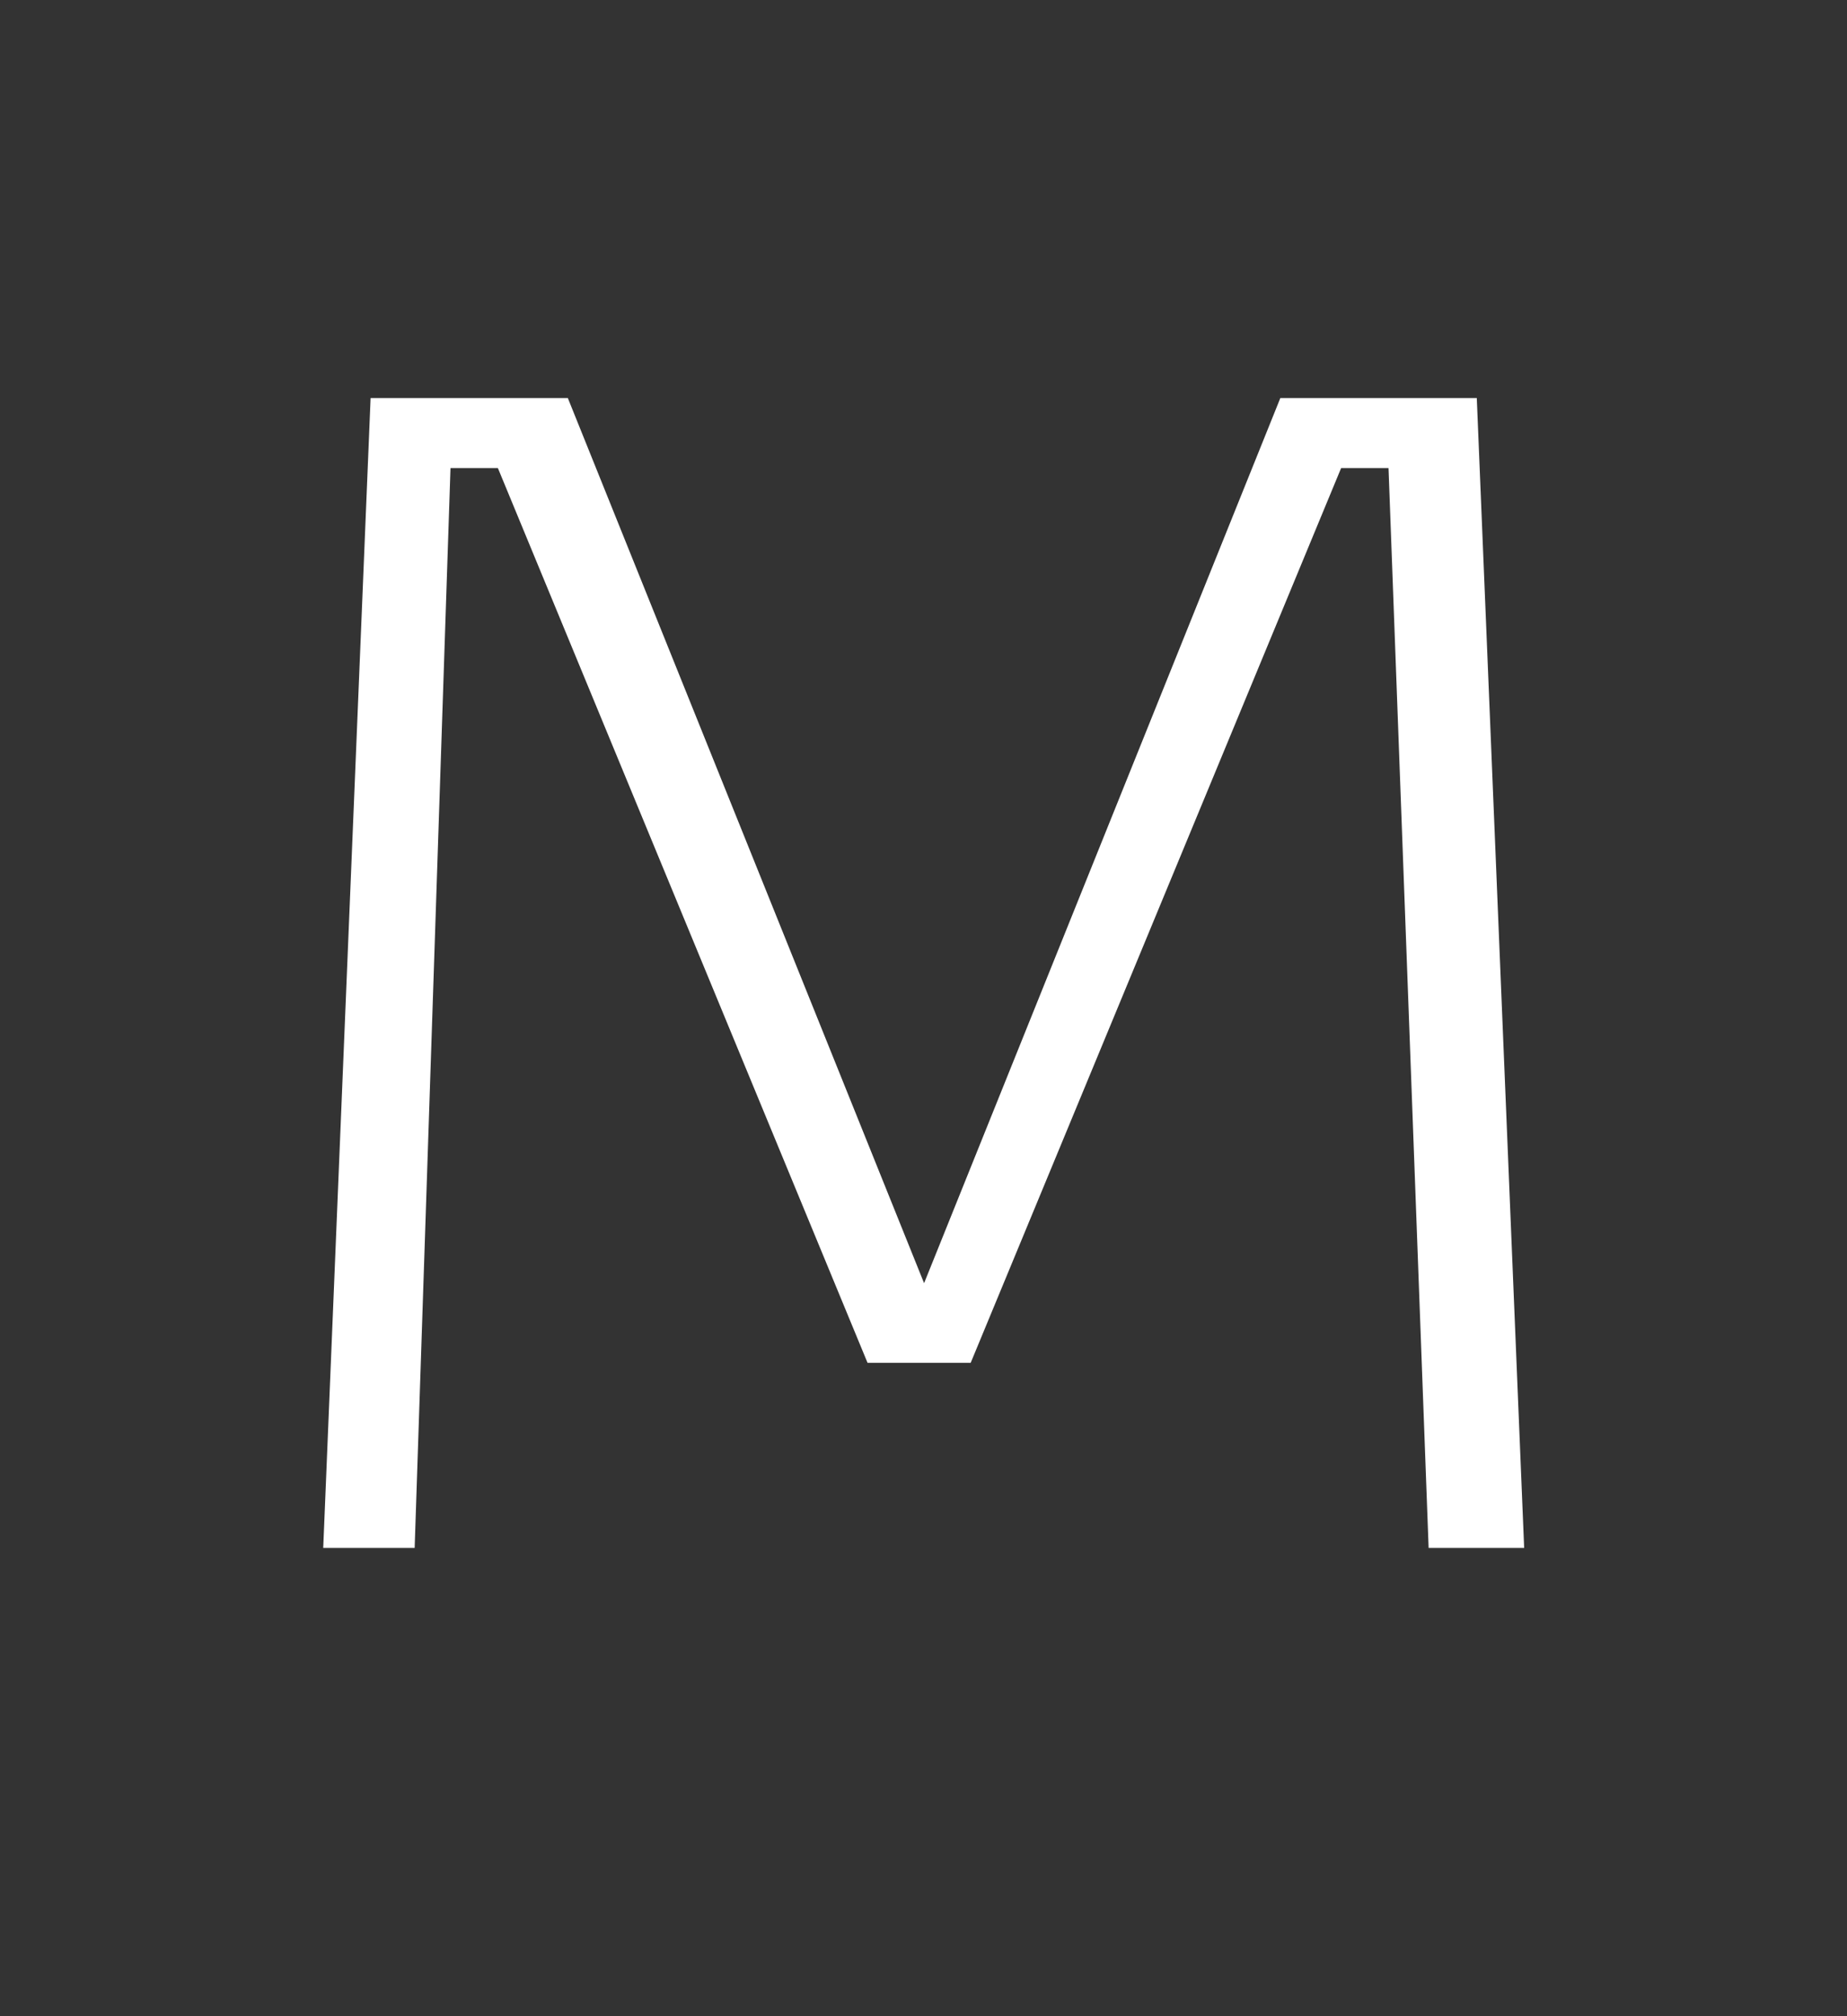 <svg xmlns="http://www.w3.org/2000/svg" width="120" height="131" viewBox="0 0 120 131">
  <rect x="0" y="0" width="120" height="131" fill="#333333" stroke="none"/>
  <polygon fill="#FFF" points="3.078 .863 15.892 .863 39.038 58.376 62.184 .863 74.947 .863 78.025 75.579 71.818 75.579 69.212 5.412 66.134 5.412 42.065 63.552 35.365 63.552 11.347 5.412 8.269 5.412 5.94 75.579 0 75.579" transform="translate(21 25)"/>
</svg>

